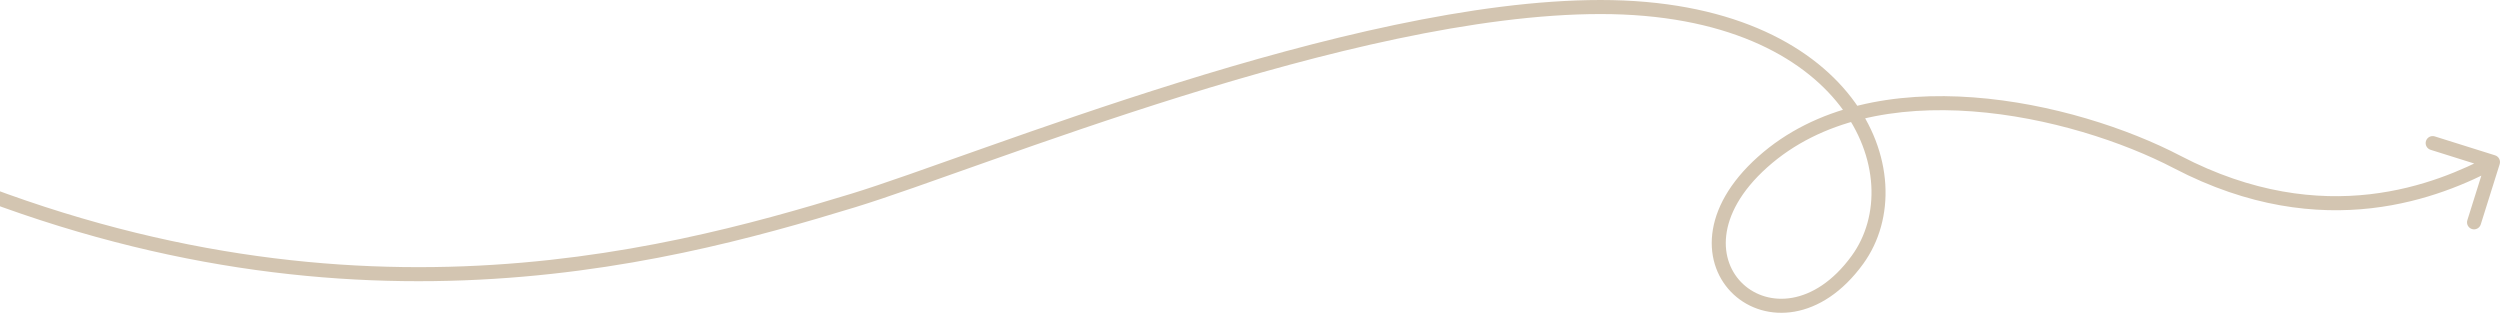 <svg width="356" height="45" viewBox="0 0 356 45" fill="none" xmlns="http://www.w3.org/2000/svg">
<path d="M121.5 28.55L121.208 27.593L121.5 28.55ZM264.5 37L265.309 37.588L264.5 37ZM310.038 23.074L310.501 22.187L310.038 23.074ZM355.954 23.374C356.12 22.847 355.826 22.285 355.3 22.12L346.713 19.424C346.186 19.258 345.625 19.551 345.459 20.078C345.294 20.605 345.587 21.166 346.114 21.332L353.746 23.729L351.35 31.361C351.184 31.888 351.477 32.449 352.004 32.615C352.531 32.78 353.092 32.487 353.258 31.96L355.954 23.374ZM-12.594 22.16C-13.099 21.936 -13.69 22.164 -13.914 22.669C-14.138 23.173 -13.91 23.764 -13.406 23.988L-12.594 22.16ZM121.792 29.506C126.299 28.129 132.996 25.711 141.013 22.878C149.044 20.039 158.434 16.772 168.371 13.676C188.274 7.476 210.276 2 227.923 2V0C209.95 -8.70228e-06 187.7 5.561 167.777 11.767C157.801 14.874 148.383 18.152 140.346 20.992C132.294 23.838 125.661 26.233 121.208 27.593L121.792 29.506ZM227.923 2C245.514 2 256.503 7.92 262.045 15.111C267.603 22.322 267.744 30.831 263.691 36.412L265.309 37.588C269.97 31.169 269.632 21.678 263.629 13.889C257.609 6.08 245.952 8.76188e-06 227.923 0V2ZM263.691 36.412C260.985 40.139 257.946 41.925 255.213 42.406C252.478 42.887 249.971 42.078 248.232 40.468C246.497 38.862 245.484 36.422 245.812 33.544C246.139 30.66 247.828 27.251 251.667 23.82L250.333 22.329C246.229 25.998 244.221 29.828 243.824 33.319C243.427 36.816 244.662 39.89 246.874 41.936C249.082 43.98 252.222 44.962 255.56 44.376C258.9 43.788 262.361 41.647 265.309 37.588L263.691 36.412ZM251.667 23.82C259.323 16.973 270.077 15.058 280.873 15.862C291.657 16.666 302.314 20.174 309.576 23.961L310.501 22.187C303.021 18.286 292.101 14.693 281.022 13.868C269.955 13.043 258.561 14.972 250.333 22.329L251.667 23.82ZM309.576 23.961C331.001 35.134 347.802 27.96 355.463 23.96L354.537 22.188C347.121 26.059 331.076 32.917 310.501 22.187L309.576 23.961ZM121.208 27.593C93.286 36.125 46.575 48.415 -12.594 22.16L-13.406 23.988C46.425 50.537 93.714 38.086 121.792 29.506L121.208 27.593Z" fill="#D3C5B1"/>
</svg>
